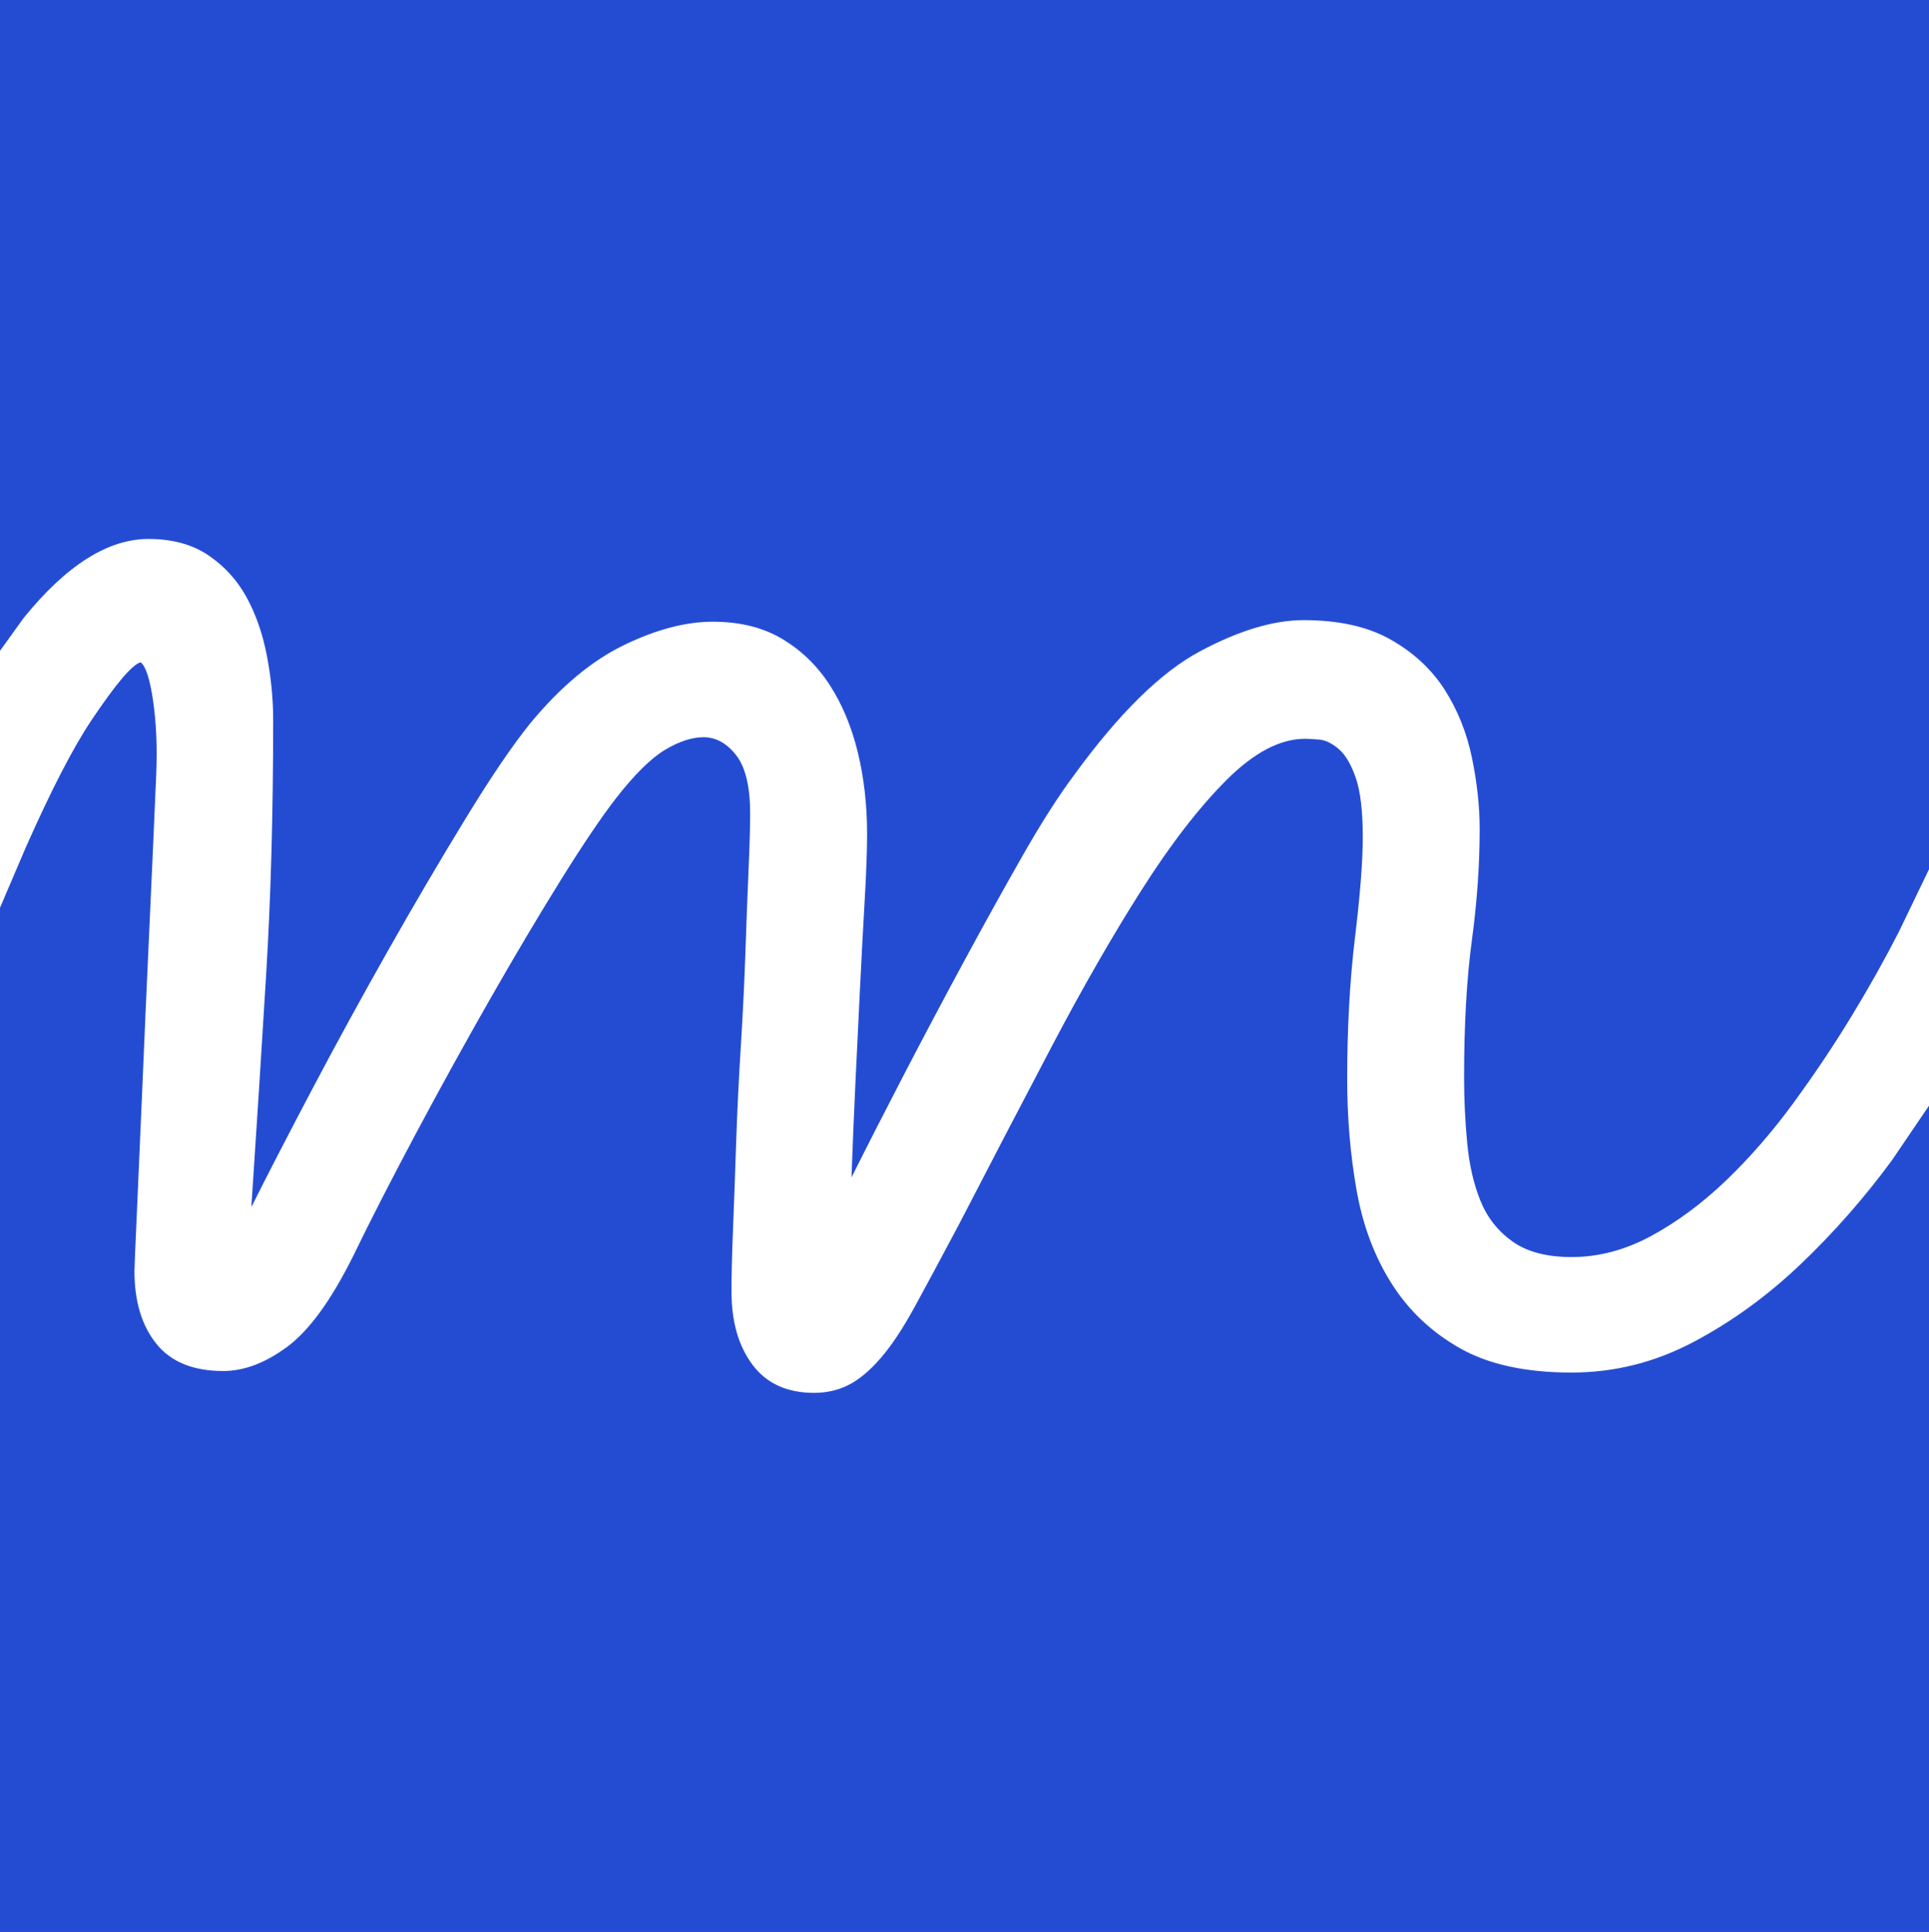 <svg width="662" height="663" xmlns="http://www.w3.org/2000/svg" xmlns:xlink="http://www.w3.org/1999/xlink" xml:space="preserve" overflow="hidden"><rect width="100%" height="100%" fill="#333333" stroke="none"/><g transform="translate(-2508 -1578)"><rect x="2508" y="1754" width="662" height="377" fill="#FFFFFF"/><path d="M2556.28 1805.3C2558.06 1806.72 2559.49 1811.19 2560.56 1818.69 2561.63 1826.19 2561.99 1834.41 2561.63 1843.33 2560.92 1860.12 2560.11 1878.16 2559.22 1897.45 2558.33 1916.73 2557.53 1934.86 2556.82 1951.82 2556.1 1968.79 2555.48 1983.17 2554.94 1994.95 2554.41 2006.74 2554.14 2013.17 2554.14 2014.24 2554.14 2024.6 2556.64 2032.9 2561.63 2039.15 2566.62 2045.4 2574.29 2048.53 2584.63 2048.53 2591.77 2048.53 2599.08 2045.76 2606.57 2040.22 2614.05 2034.69 2621.54 2024.42 2629.03 2009.42 2635.1 1996.92 2642.32 1982.81 2650.7 1967.09 2659.08 1951.38 2667.55 1936.02 2676.11 1921.02 2684.67 1906.02 2692.78 1892.36 2700.45 1880.03 2708.12 1867.71 2714.45 1858.34 2719.44 1851.91 2725.86 1843.69 2731.48 1838.16 2736.29 1835.3 2741.1 1832.44 2745.47 1831.01 2749.4 1831.01 2753.68 1831.01 2757.42 1833.07 2760.63 1837.17 2763.84 1841.28 2765.44 1847.98 2765.44 1857.26 2765.44 1861.55 2765.27 1867.8 2764.91 1876.02 2764.55 1884.23 2764.2 1893.61 2763.84 1904.14 2763.48 1914.68 2762.95 1925.66 2762.24 1937.09 2761.52 1948.52 2760.99 1959.59 2760.63 1970.31 2760.27 1981.02 2759.92 1990.85 2759.56 1999.77 2759.2 2008.7 2759.03 2015.85 2759.03 2021.2 2759.03 2031.56 2761.43 2039.96 2766.25 2046.39 2771.06 2052.81 2778.11 2056.03 2787.38 2056.03 2791.66 2056.03 2795.58 2055.14 2799.15 2053.35 2802.71 2051.56 2806.37 2048.53 2810.11 2044.24 2813.86 2039.96 2817.78 2034.06 2821.88 2026.56 2825.98 2019.06 2831.06 2009.6 2837.13 1998.17 2847.83 1977.45 2858.44 1957.09 2868.96 1937.09 2879.48 1917.09 2889.73 1899.23 2899.72 1883.52 2909.7 1867.8 2919.42 1855.21 2928.87 1845.75 2938.32 1836.28 2947.33 1831.55 2955.89 1831.55 2956.96 1831.55 2958.56 1831.64 2960.7 1831.82 2962.84 1831.99 2965.07 1833.07 2967.39 1835.03 2969.71 1836.99 2971.67 1840.3 2973.27 1844.94 2974.88 1849.58 2975.68 1856.37 2975.68 1865.3 2975.68 1873.52 2974.79 1885.03 2973 1899.86 2971.22 1914.68 2970.33 1930.84 2970.33 1948.34 2970.33 1961.56 2971.4 1974.24 2973.54 1986.38 2975.68 1998.52 2979.69 2009.24 2985.58 2018.53 2991.46 2027.81 2999.31 2035.22 3009.11 2040.76 3018.92 2046.3 3031.67 2049.06 3047.36 2049.06 3061.98 2049.06 3075.89 2045.58 3089.09 2038.62 3102.28 2031.65 3114.59 2022.72 3126 2011.83 3137.41 2000.94 3147.84 1989.06 3157.29 1976.2L3170 1957.46 3170 2241 2508 2241 2508 1889.55 2516.81 1868.92C2525.6 1849.09 2533.14 1834.49 2539.43 1825.12 2547.81 1812.62 2553.43 1806.01 2556.28 1805.3ZM2508 1578 3170 1578 3170 1876.35 3159.7 1897.71C3155.06 1906.82 3149.72 1916.38 3143.65 1926.38 3137.59 1936.38 3130.9 1946.38 3123.59 1956.38 3116.28 1966.38 3108.52 1975.31 3100.32 1983.17 3092.12 1991.02 3083.56 1997.36 3074.64 2002.19 3065.73 2007.01 3056.63 2009.42 3047.36 2009.42 3038.8 2009.42 3032.03 2007.63 3027.03 2004.06 3022.04 2000.49 3018.39 1995.85 3016.07 1990.13 3013.75 1984.42 3012.23 1977.81 3011.52 1970.31 3010.81 1962.81 3010.45 1955.31 3010.45 1947.81 3010.45 1929.59 3011.34 1913.88 3013.13 1900.66 3014.91 1887.44 3015.8 1874.77 3015.8 1862.62 3015.8 1854.76 3014.91 1846.55 3013.13 1837.98 3011.34 1829.4 3008.22 1821.64 3003.76 1814.67 2999.31 1807.71 2993.15 1801.99 2985.31 1797.53 2977.46 1793.06 2967.48 1790.83 2955.35 1790.83 2945.01 1790.83 2933.15 1794.4 2919.78 1801.55 2906.4 1808.69 2892.05 1822.8 2876.71 1843.87 2871.36 1851.01 2865.48 1860.21 2859.06 1871.46 2852.64 1882.71 2845.95 1894.77 2839 1907.63 2832.05 1920.48 2825.18 1933.43 2818.4 1946.47 2811.63 1959.5 2805.57 1971.38 2800.22 1982.09 2800.57 1972.09 2801.02 1961.38 2801.55 1949.95 2802.09 1938.52 2802.62 1927.45 2803.16 1916.73 2803.69 1906.02 2804.23 1896.02 2804.76 1886.73 2805.3 1877.44 2805.57 1869.94 2805.57 1864.23 2805.57 1854.23 2804.5 1844.85 2802.36 1836.1 2800.22 1827.35 2797.01 1819.67 2792.73 1813.06 2788.45 1806.46 2783.01 1801.19 2776.41 1797.26 2769.81 1793.33 2761.88 1791.37 2752.61 1791.37 2743.33 1791.37 2733.17 1794.04 2722.11 1799.4 2711.06 1804.76 2700.36 1813.69 2690.02 1826.19 2683.95 1833.69 2676.55 1844.58 2667.82 1858.87 2659.08 1873.16 2650.16 1888.34 2641.07 1904.41 2631.98 1920.48 2623.24 1936.47 2614.86 1952.36 2606.48 1968.25 2599.61 1981.56 2594.26 1992.27 2596.04 1965.49 2597.74 1938.88 2599.34 1912.45 2600.95 1886.02 2601.75 1856.91 2601.75 1825.12 2601.75 1817.98 2601.04 1810.65 2599.61 1803.15 2598.18 1795.65 2595.87 1788.95 2592.66 1783.06 2589.45 1777.17 2585.08 1772.35 2579.55 1768.6 2574.02 1764.85 2567.16 1762.97 2558.96 1762.97 2545.05 1762.97 2530.78 1771.99 2516.16 1790.03L2508 1801.36Z" fill="#244CD3" fill-rule="evenodd"/></g></svg>